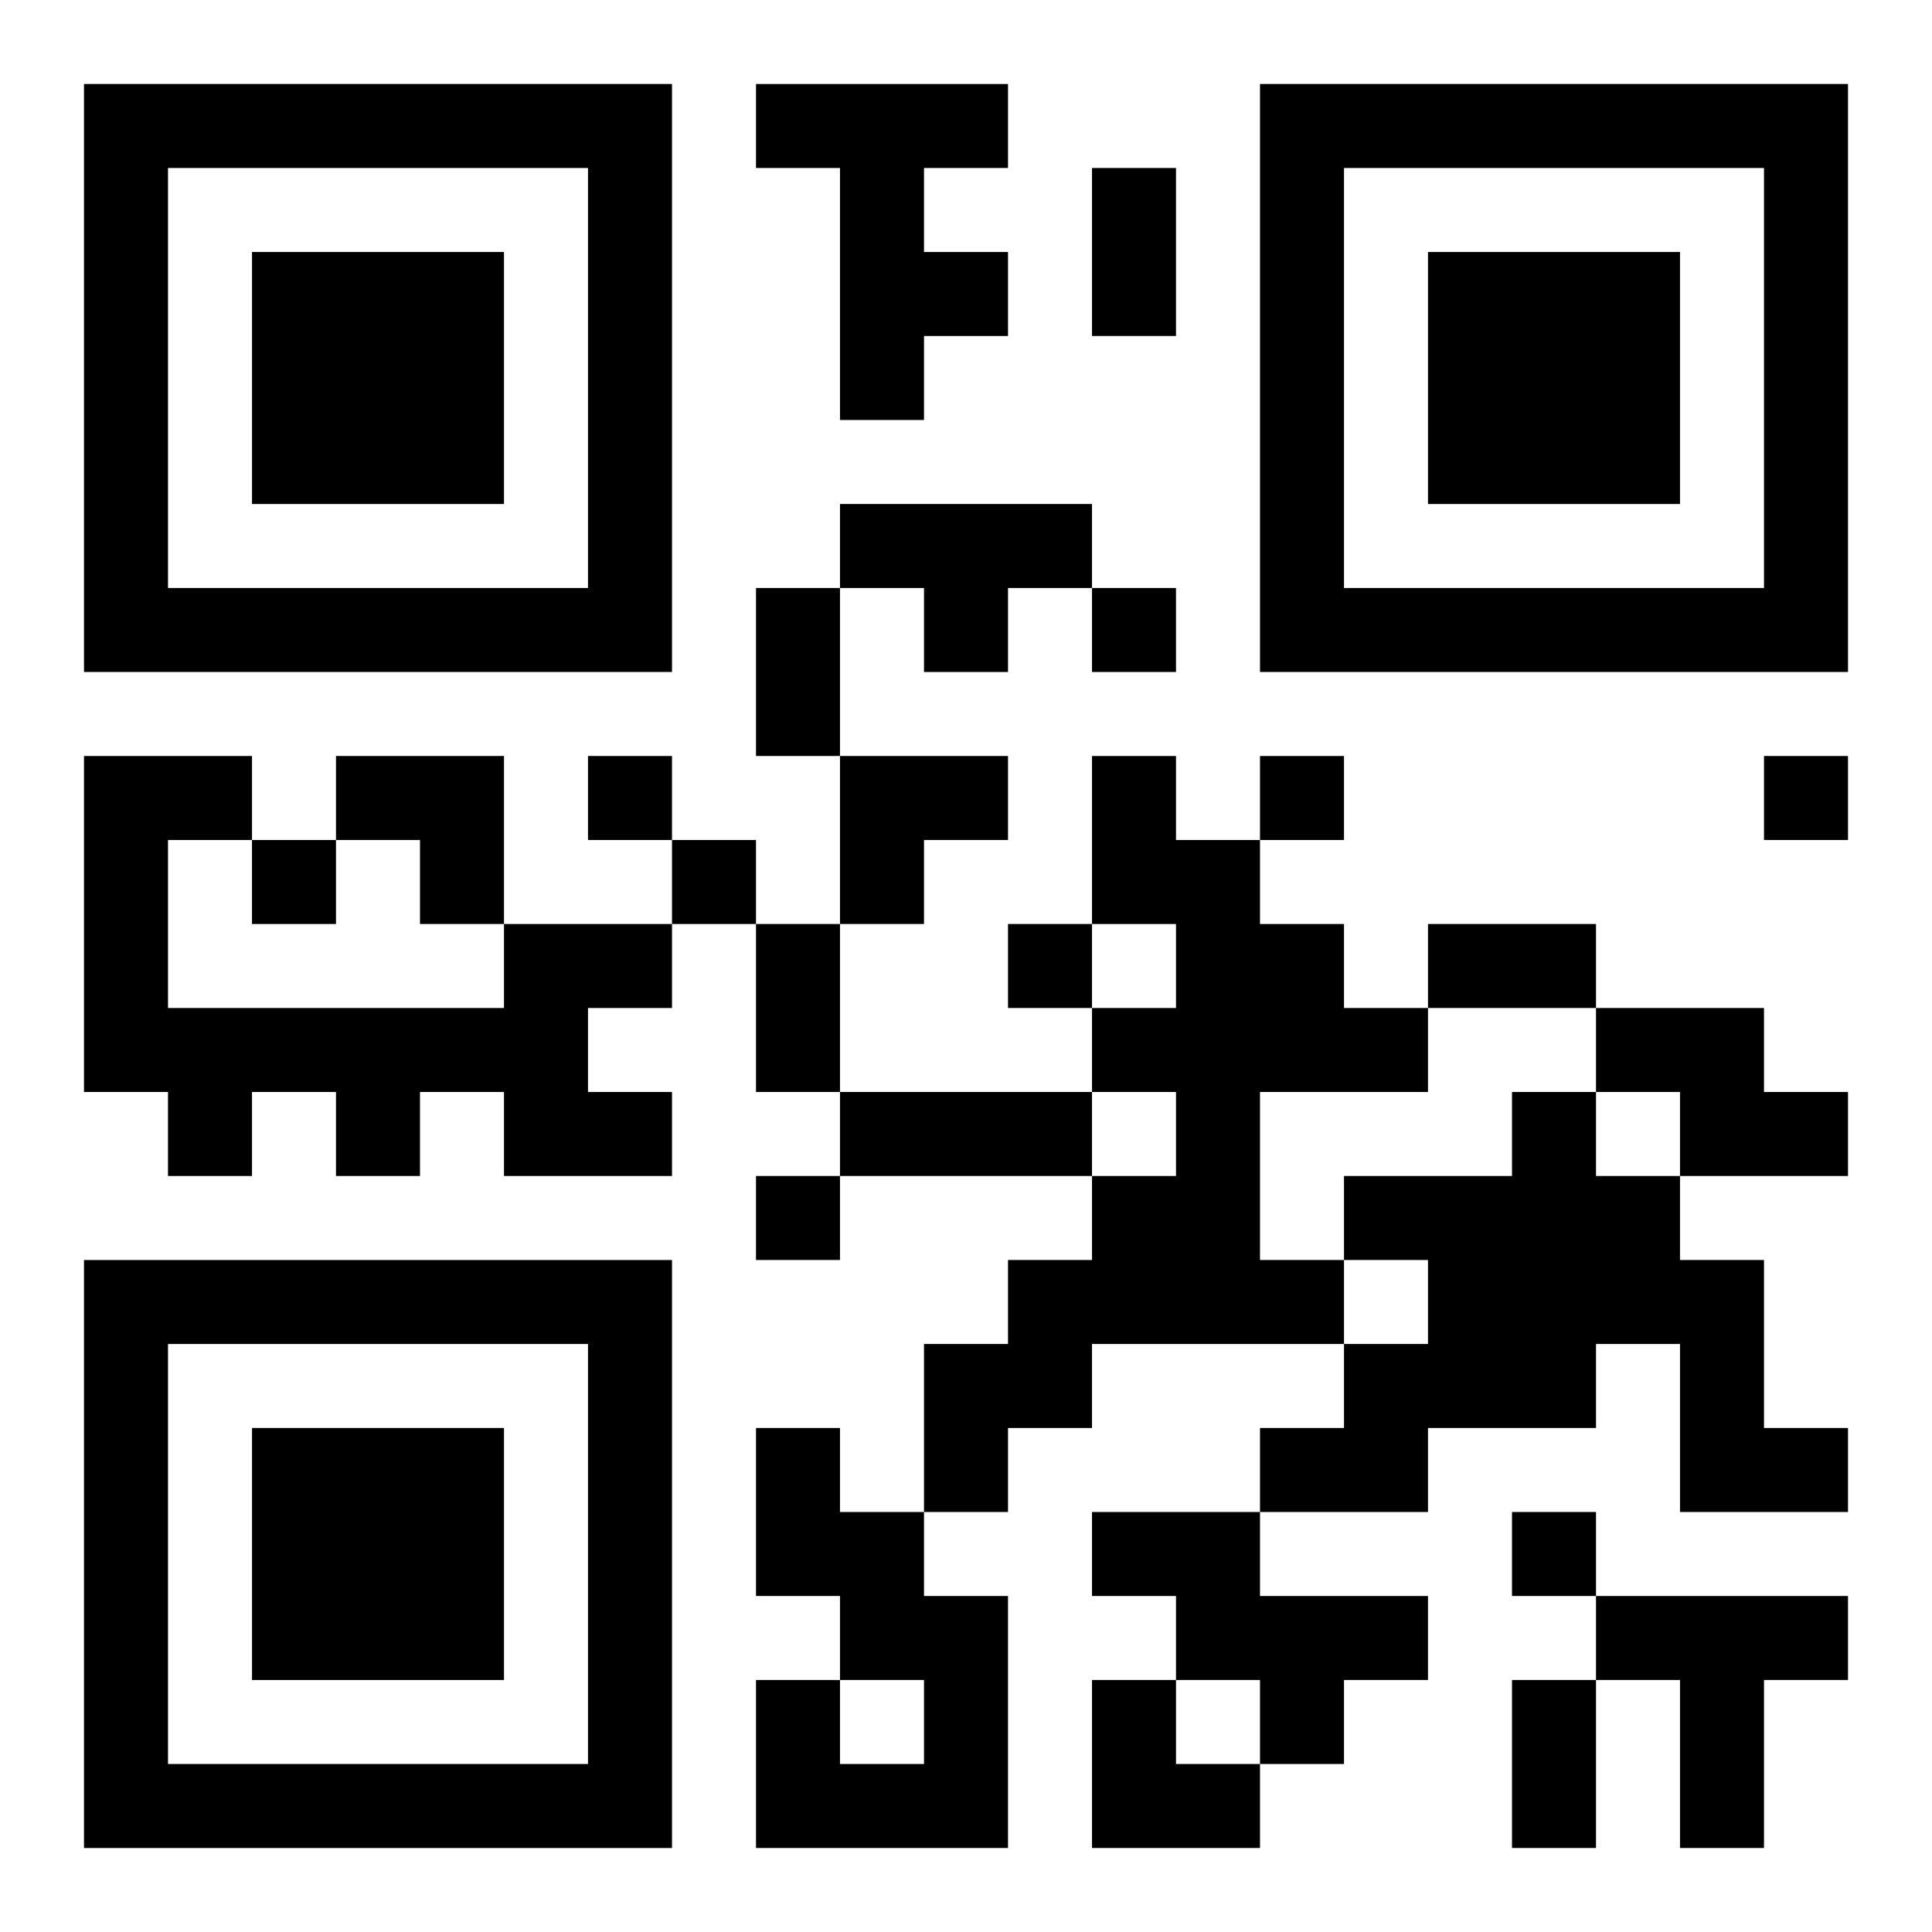 <?xml version="1.0" encoding="UTF-8"?>
<svg width="250" height="250" baseProfile="full" version="1.1" viewBox="-1 -1 23 23" xmlns="http://www.w3.org/2000/svg" xmlns:xlink="http://www.w3.org/1999/xlink"><symbol id="a"><path d="m0 7v7h7v-7h-7zm1 1h5v5h-5v-5zm1 1v3h3v-3h-3z"/></symbol><use y="-7" xlink:href="#a"/><use y="7" xlink:href="#a"/><use x="14" y="-7" xlink:href="#a"/><path d="m8 0h3v1h-1v1h1v1h-1v1h-1v-3h-1v-1m1 5h3v1h-1v1h-1v-1h-1v-1m3 3h1v1h1v1h1v1h1v1h-2v2h1v1h-3v1h-1v1h-1v-2h1v-1h1v-1h1v-1h-1v-1h1v-1h-1v-2m-7 2h2v1h-1v1h1v1h-2v-1h-1v1h-1v-1h-1v1h-1v-1h-1v-4h2v1h-1v2h4v-1m13 1h2v1h1v1h-2v-1h-1v-1m-1 1h1v1h1v1h1v2h1v1h-2v-2h-1v1h-2v1h-2v-1h1v-1h1v-1h-1v-1h2v-1m-9 4h1v1h1v1h1v3h-3v-2h1v1h1v-1h-1v-1h-1v-2m4 1h2v1h2v1h-1v1h-1v-1h-1v-1h-1v-1m6 1h3v1h-1v2h-1v-2h-1v-1m-6-12v1h1v-1h-1m-6 2v1h1v-1h-1m8 0v1h1v-1h-1m6 0v1h1v-1h-1m-18 1v1h1v-1h-1m5 0v1h1v-1h-1m4 1v1h1v-1h-1m-3 3v1h1v-1h-1m9 4v1h1v-1h-1m-5-16h1v2h-1v-2m-4 5h1v2h-1v-2m0 4h1v2h-1v-2m8 0h2v1h-2v-1m-7 2h3v1h-3v-1m8 7h1v2h-1v-2m-14-11h2v2h-1v-1h-1zm6 0h2v1h-1v1h-1zm3 11h1v1h1v1h-2z"/></svg>
